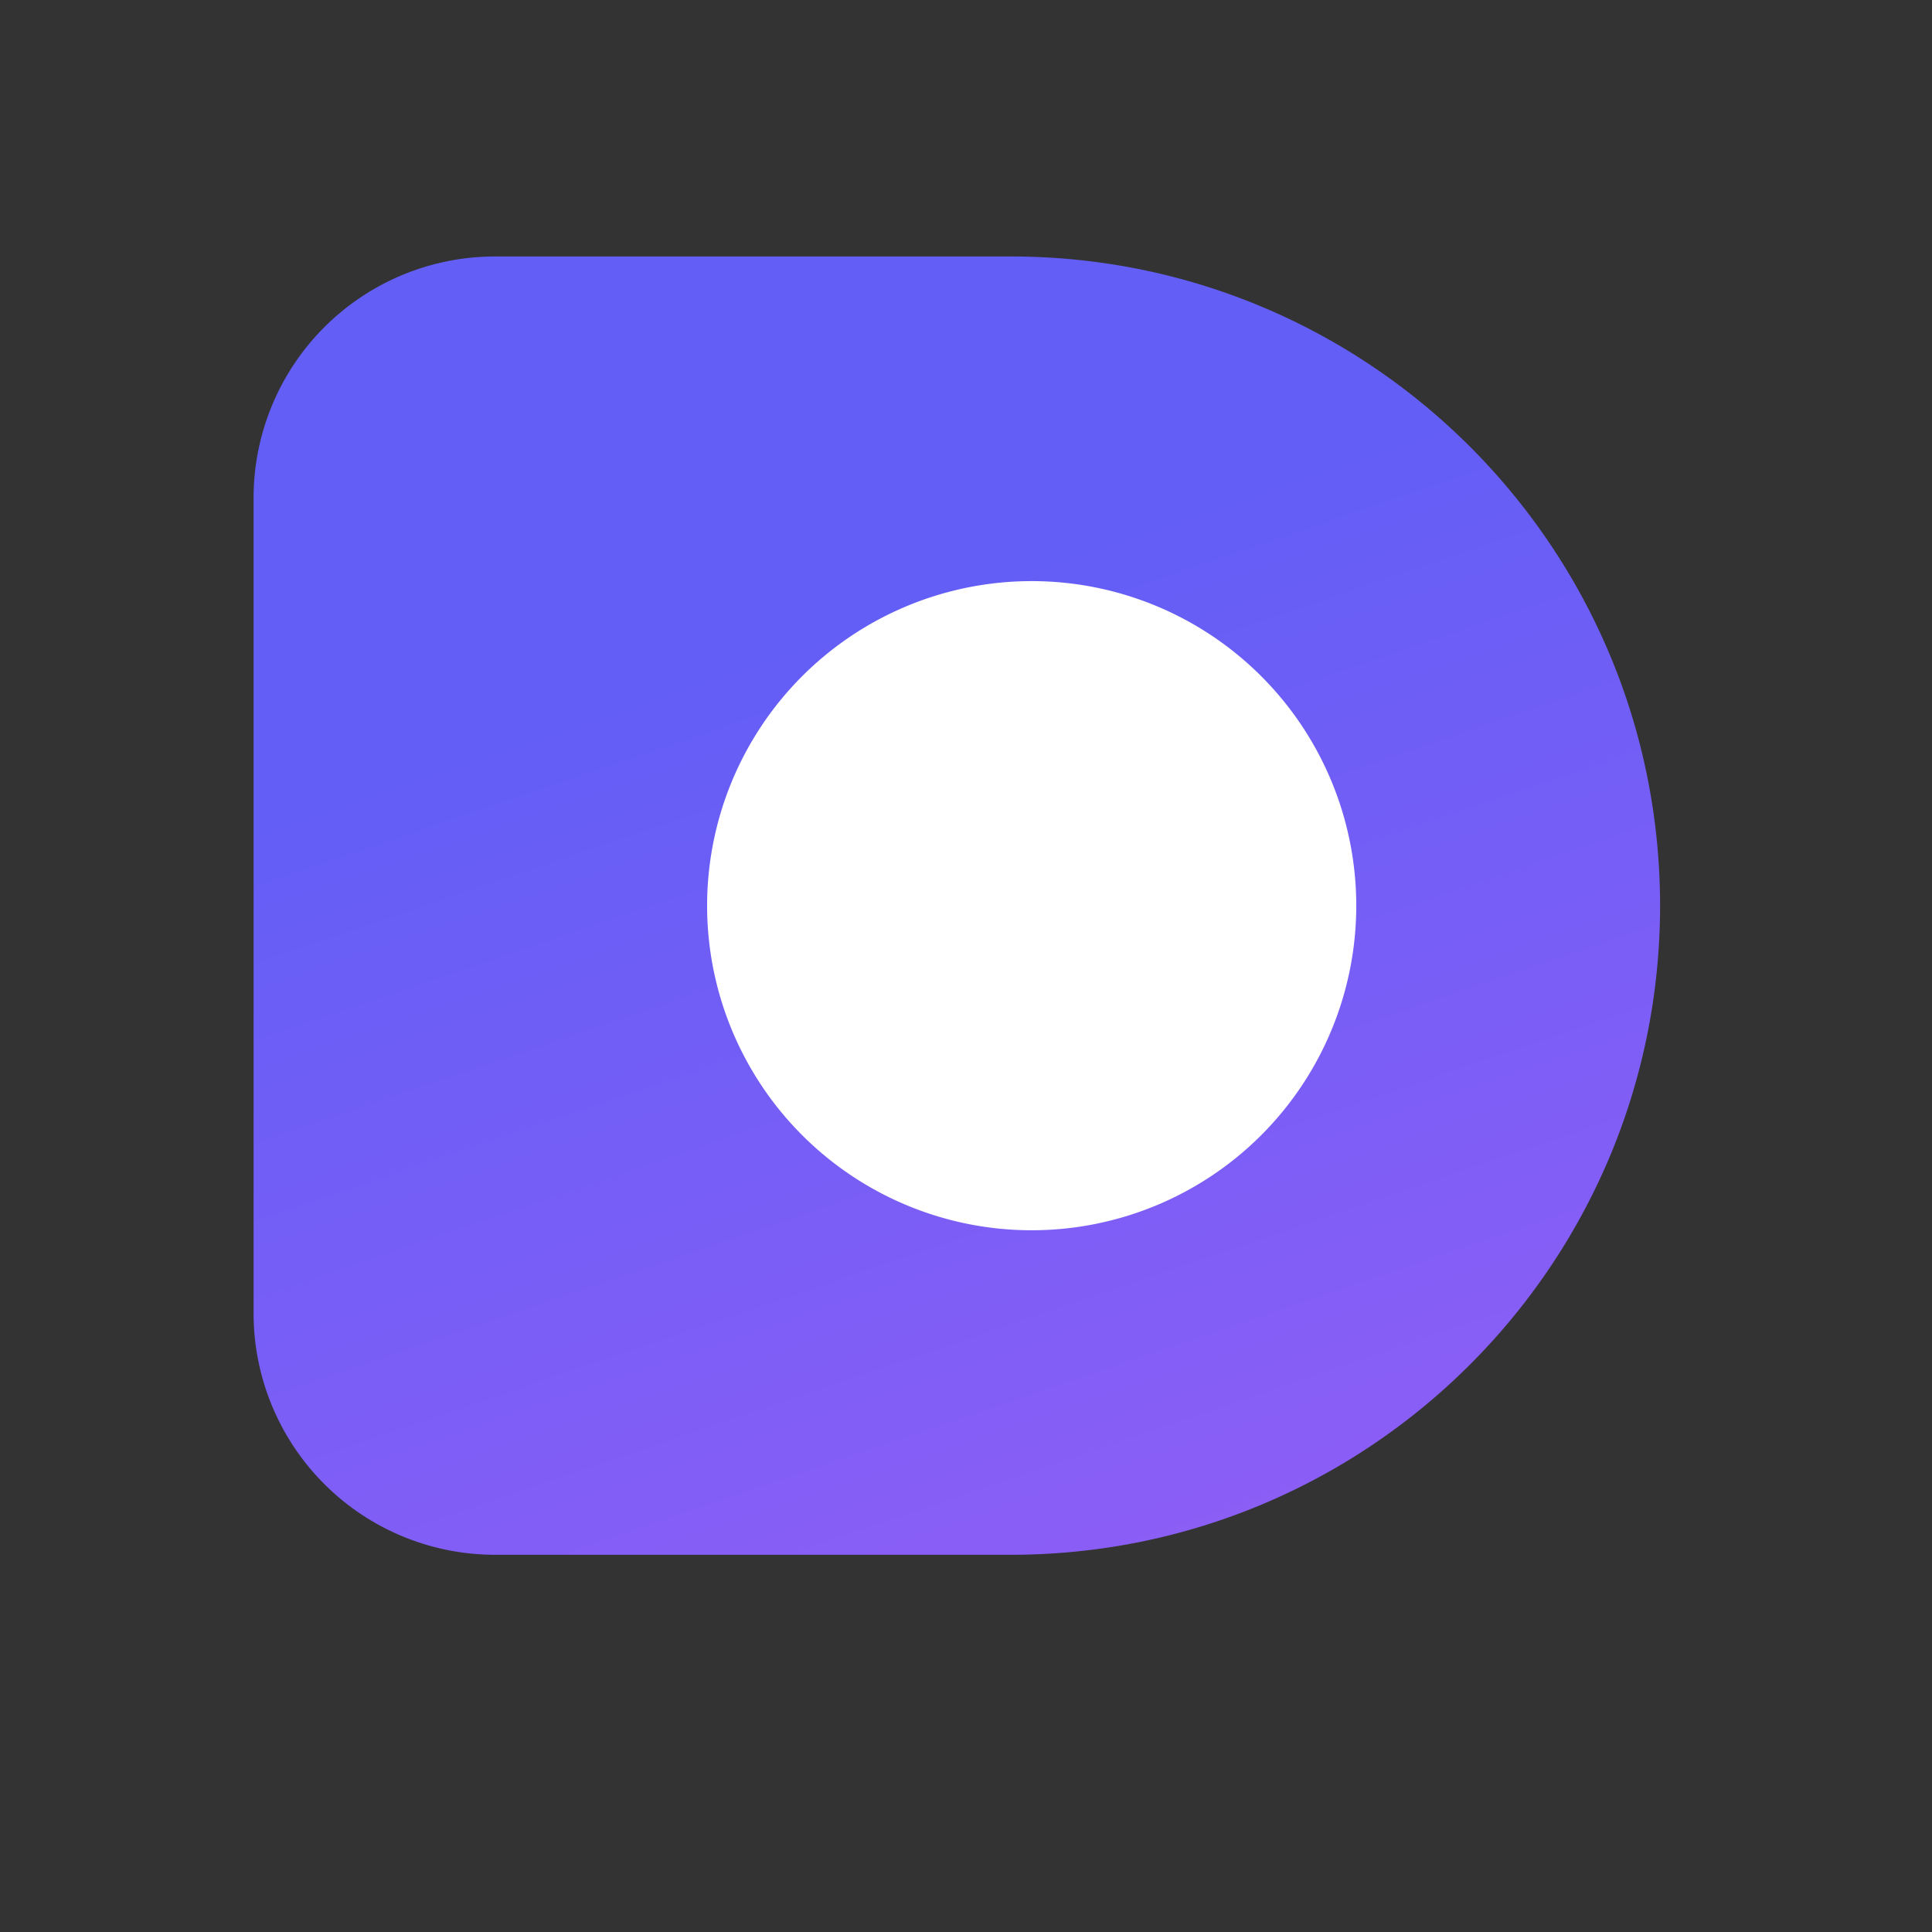 <svg xmlns="http://www.w3.org/2000/svg" width="32" height="32" fill="none"><rect width="100%" height="100%" fill="#333333" stroke="none"/><path fill="url(#a)" d="M4.2 8.248a4 4 0 0 1 4-4h8.544c5.938 0 10.752 4.814 10.752 10.752s-4.814 10.752-10.752 10.752H8.2a4 4 0 0 1-4-4z"/><path fill="#fff" d="M22.464 15.001a5.375 5.375 0 1 1-10.752 0 5.375 5.375 0 1 1 10.752 0"/><defs><linearGradient id="a" x1="15.844" x2="22.085" y1="9.66" y2="28.01" gradientUnits="userSpaceOnUse"><stop stop-color="#635EF6"/><stop offset="1" stop-color="#935EF6"/></linearGradient></defs></svg>